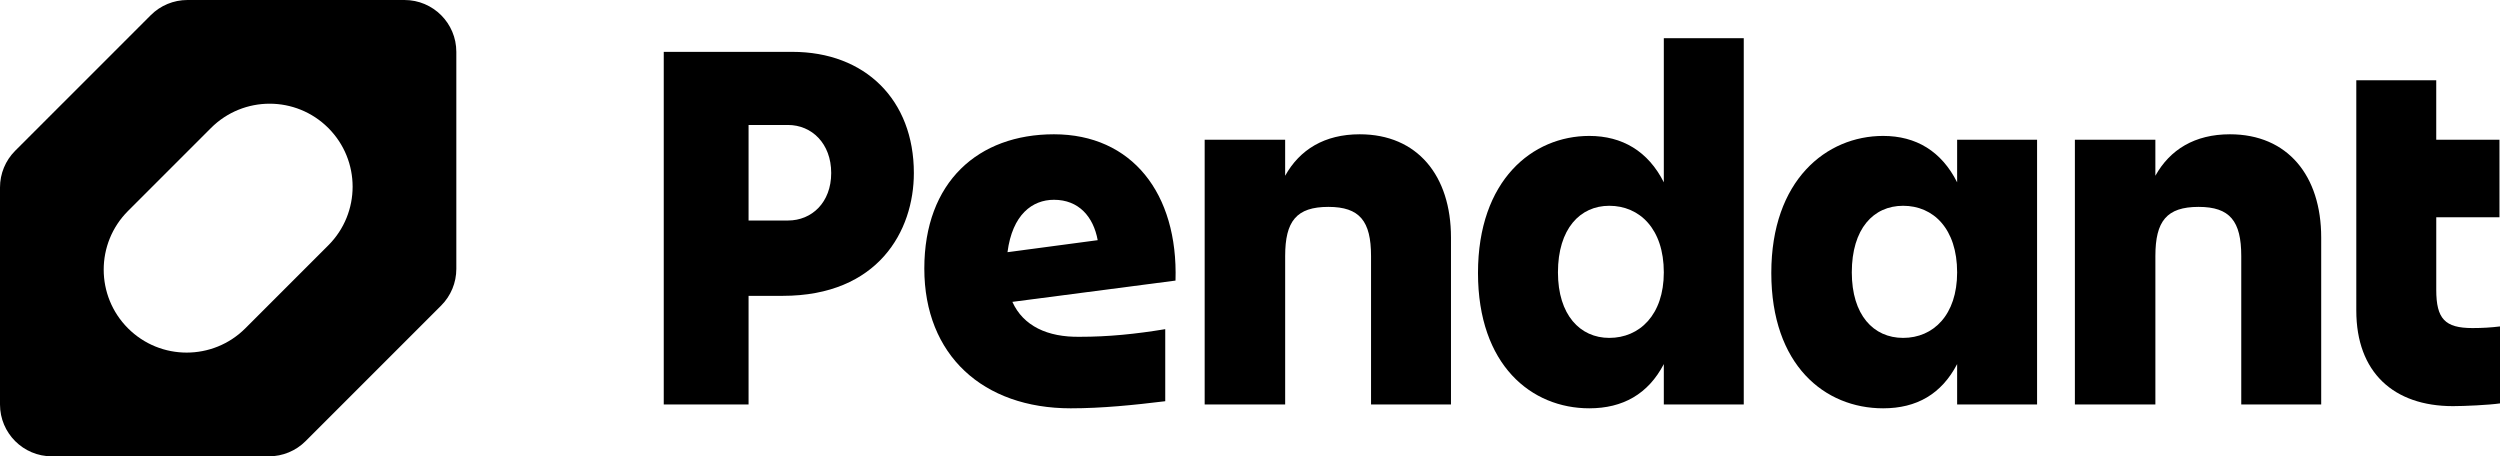 <?xml version="1.0" encoding="utf-8"?>
<!-- Generator: Adobe Illustrator 26.0.3, SVG Export Plug-In . SVG Version: 6.00 Build 0)  -->
<svg version="1.1" id="Layer_1" xmlns="http://www.w3.org/2000/svg" xmlns:xlink="http://www.w3.org/1999/xlink" x="0px" y="0px"
	 viewBox="0 0 120.527 22" style="enable-background:new 0 0 120.527 22;" xml:space="preserve">
<g>
	<path d="M19.5,0H9.036C8.372,0,7.737,0.263,7.268,0.732L0.732,7.268
		C0.263,7.737,0,8.372,0,9.036V19.5C0,20.881,1.119,22,2.5,22h10.464
		c0.663,0,1.299-0.263,1.768-0.732l6.536-6.536C21.737,14.263,22,13.628,22,12.964V2.5
		C22,1.119,20.881,0,19.5,0z M15.828,11.828l-4,4
		c-1.562,1.561-4.094,1.562-5.657,0c-1.562-1.562-1.562-4.095,0-5.657l4-4
		c1.562-1.562,4.095-1.562,5.657,0C17.391,7.734,17.391,10.266,15.828,11.828z"/>
	<g>
		<path d="M36.089,14.263v5.237H32V2.5h6.198c3.516,0,5.86,2.316,5.86,5.842
			c0,2.79-1.719,5.921-6.328,5.921H36.089z M36.089,6.026v4.605h1.901
			c1.146,0,2.083-0.868,2.083-2.29s-0.937-2.316-2.083-2.316H36.089z"/>
		<path d="M44.562,12.948c0-4.184,2.604-6.474,6.25-6.474
			c3.75,0,5.99,2.842,5.86,7.053l-7.865,1.026
			c0.521,1.158,1.693,1.711,3.255,1.684c1.38,0,2.682-0.132,4.115-0.368v3.474
			c-1.51,0.184-3.047,0.342-4.557,0.342C47.4,19.685,44.562,17.132,44.562,12.948
			z M48.572,12.158l4.349-0.579c-0.208-1.132-0.911-1.947-2.109-1.947
			C49.77,9.632,48.807,10.342,48.572,12.158z"/>
		<path d="M61.958,19.501H58.078V6.737h3.88v1.737
			c0.703-1.263,1.901-2,3.594-2c2.787,0,4.401,2,4.401,4.974v8.053
			h-3.854v-7.158c0-1.684-0.547-2.369-2.057-2.369
			c-1.537,0-2.083,0.684-2.083,2.369V19.501z"/>
		<path d="M84.068,1.842v17.658h-3.854v-1.947c-0.755,1.447-1.979,2.132-3.594,2.132
			c-2.787,0-5.365-2.079-5.365-6.527c0-4.474,2.63-6.605,5.365-6.605
			c1.589,0,2.839,0.737,3.594,2.237V1.842H84.068z M80.214,13.132
			c0-2.105-1.172-3.211-2.63-3.211c-1.406,0-2.474,1.105-2.474,3.211
			c0,2.053,1.068,3.158,2.474,3.158C79.042,16.29,80.214,15.185,80.214,13.132z"/>
		<path d="M85.396,13.158c0-4.474,2.656-6.605,5.391-6.605
			c1.589,0,2.813,0.737,3.568,2.237V6.737h3.854v12.763h-3.854v-1.947
			c-0.755,1.447-1.953,2.132-3.568,2.132
			C87.974,19.685,85.396,17.606,85.396,13.158z M94.355,13.132
			c0-2.105-1.146-3.211-2.604-3.211c-1.432,0-2.474,1.105-2.474,3.211
			c0,2.053,1.042,3.158,2.474,3.158C93.209,16.29,94.355,15.185,94.355,13.132z"/>
		<path d="M103.912,19.501h-3.88V6.737h3.88v1.737
			c0.703-1.263,1.901-2,3.594-2c2.787,0,4.401,2,4.401,4.974v8.053
			h-3.854v-7.158c0-1.684-0.547-2.369-2.057-2.369
			c-1.537,0-2.083,0.684-2.083,2.369V19.501z"/>
		<path d="M117.454,6.737h3.047v3.737h-3.047v3.5c0,1.395,0.417,1.842,1.745,1.842
			c0.469,0,0.912-0.026,1.328-0.079v3.711c-0.547,0.079-1.719,0.132-2.266,0.132
			c-2.865,0-4.662-1.632-4.662-4.605V3.869h3.854V6.737z"/>
	</g>
</g>
</svg>
